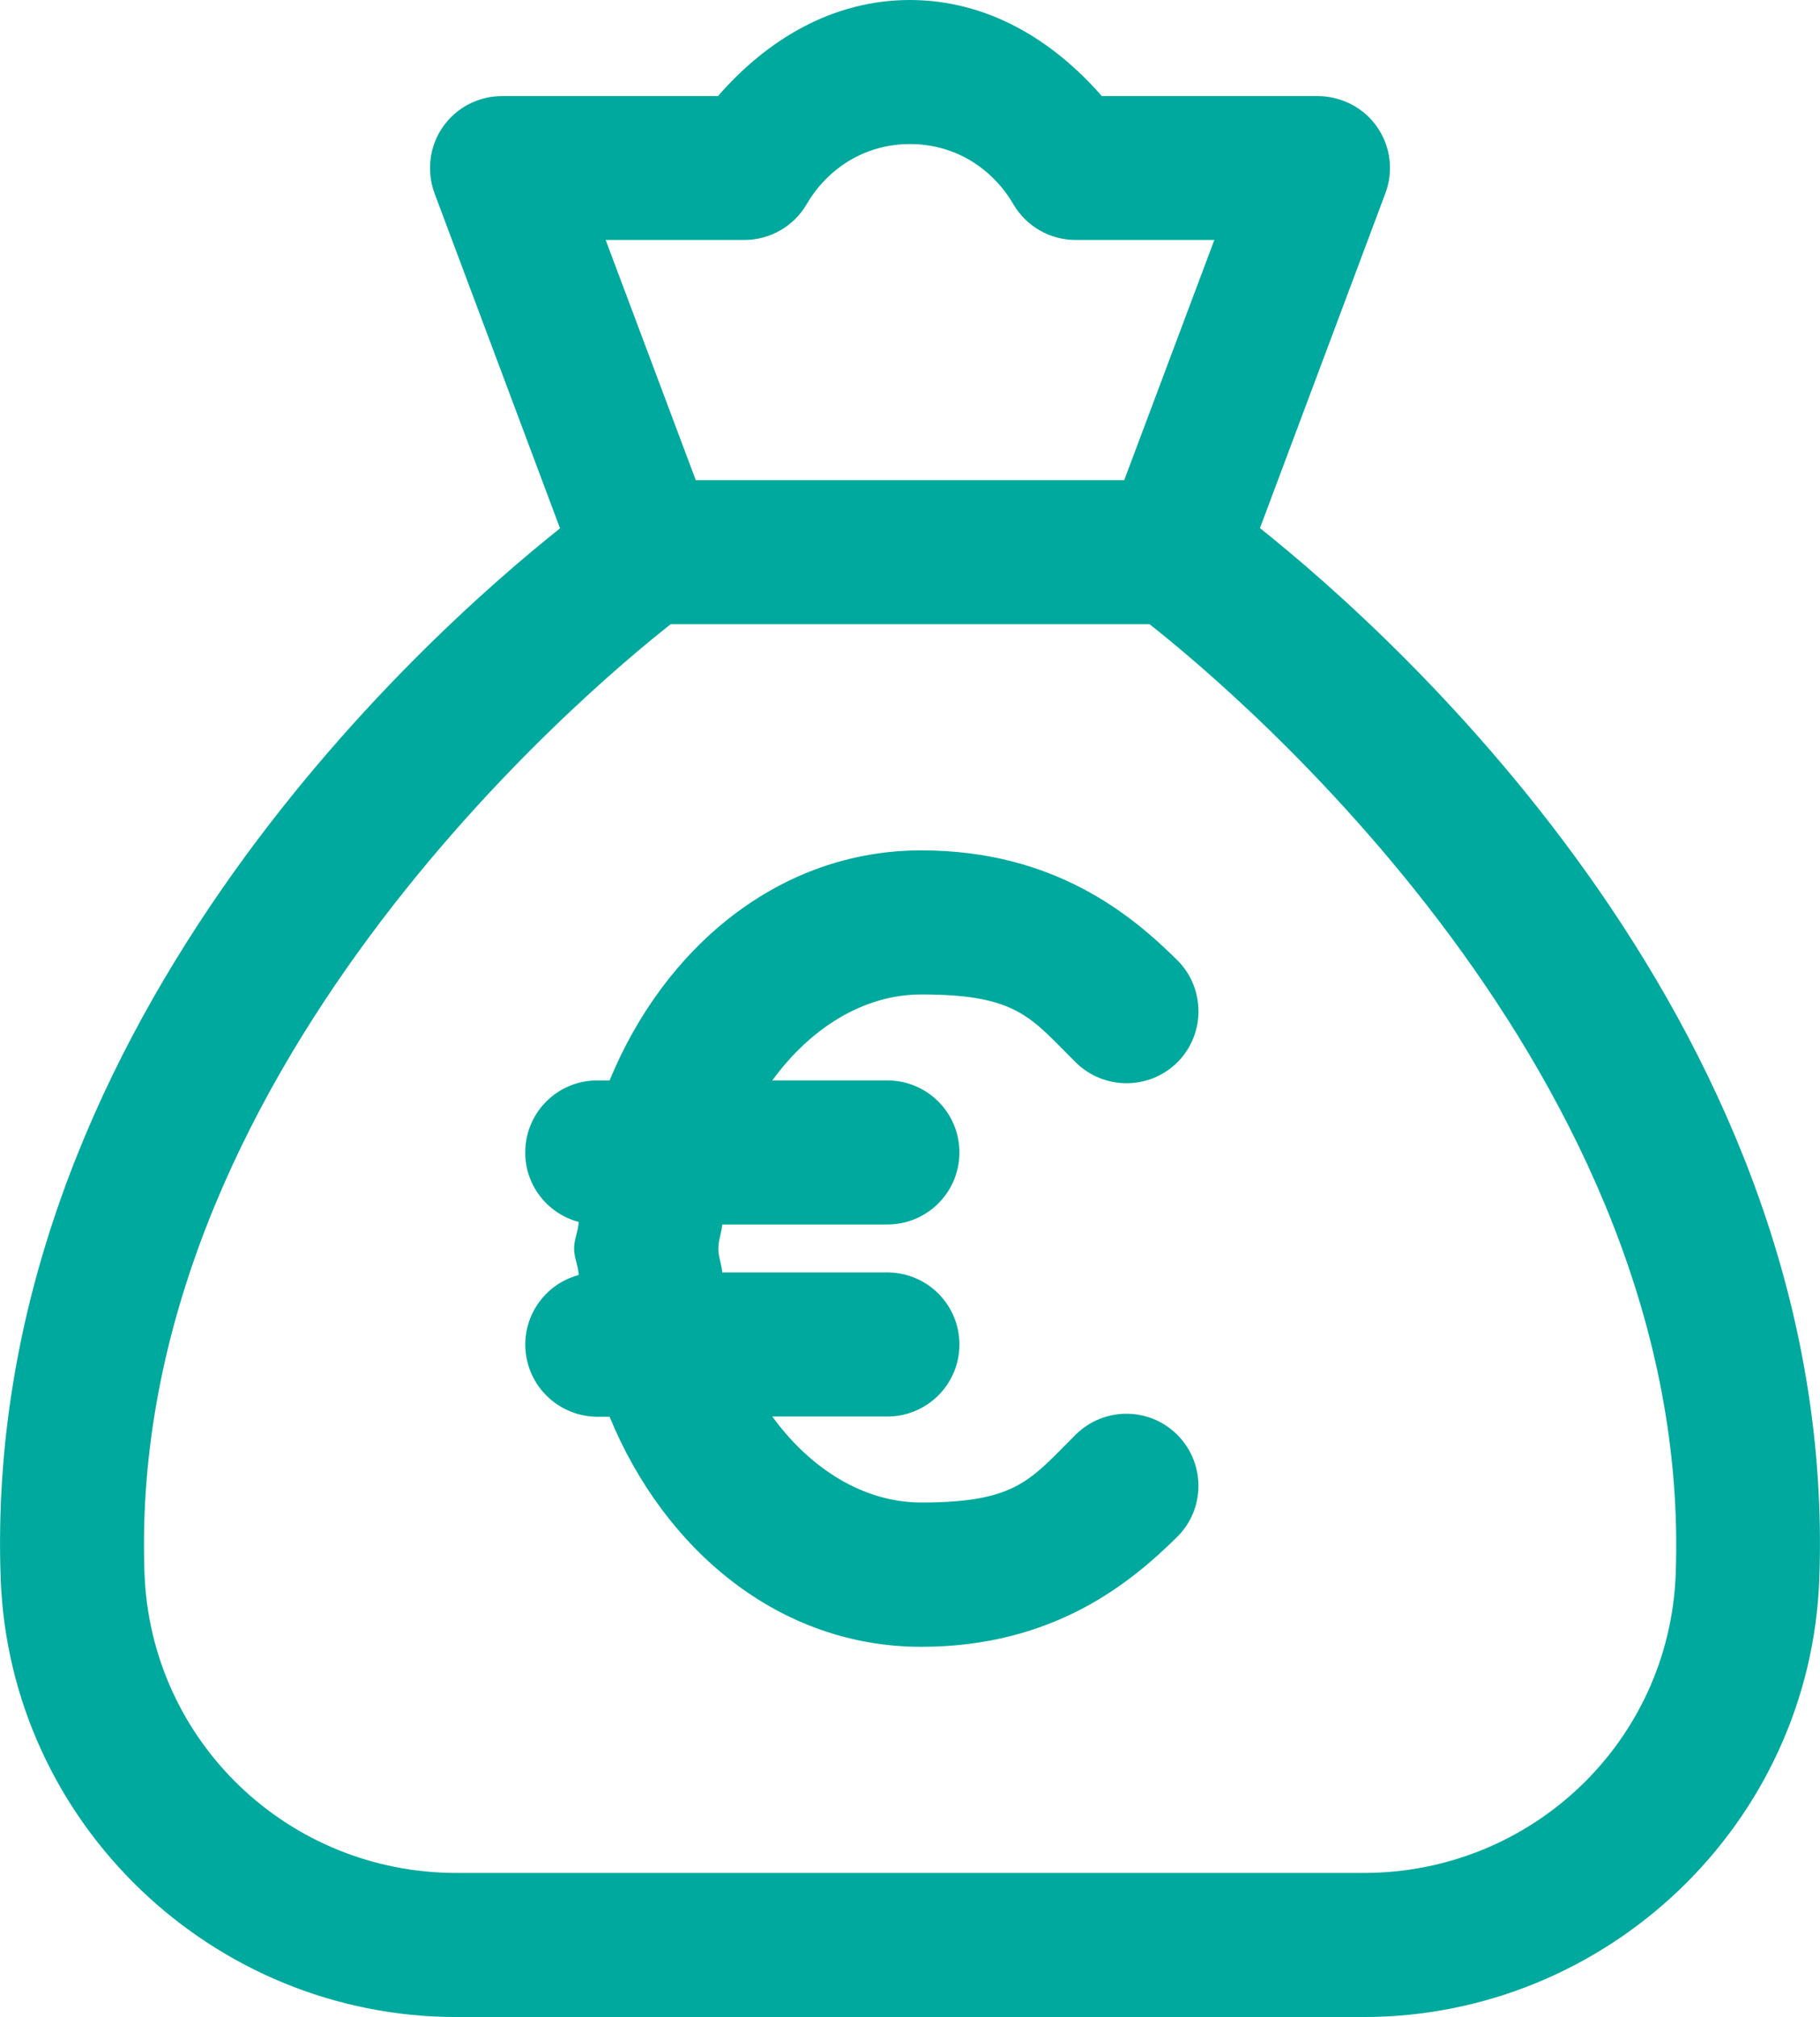 <?xml version="1.0" encoding="UTF-8"?><svg id="Calque_2" xmlns="http://www.w3.org/2000/svg" viewBox="0 0 78.97 87.5"><g id="Calque_1-2"><path d="M39.49,0c-3.42,0-6.25,1.77-8.34,4.17h-9.37c-1.73,0-3.13,1.4-3.12,3.13,0,.37,.07,.75,.2,1.1l5.44,14.52C18.29,27.7-.83,44.83,.03,68.49c.39,10.6,9.19,19.01,19.78,19.01H59.16c10.59,0,19.4-8.41,19.78-19.01,.86-23.66-18.26-40.79-24.27-45.58l5.44-14.52c.61-1.62-.21-3.42-1.83-4.02-.35-.13-.72-.2-1.1-.2h-9.37c-2.09-2.39-4.91-4.17-8.34-4.17Zm0,6.25c1.94,0,3.56,1.04,4.48,2.61,.56,.96,1.59,1.55,2.7,1.55h6.02l-3.91,10.42H30.19l-3.91-10.42h6.02c1.11,0,2.14-.59,2.7-1.55,.92-1.57,2.54-2.61,4.48-2.61Zm-10.38,20.83h20.77c3.61,2.84,23.61,19.55,22.83,41.18-.26,7.28-6.24,12.99-13.54,12.99H19.81c-7.3,0-13.27-5.71-13.54-12.99-.79-21.63,19.22-38.34,22.83-41.18Zm10.86,9.81c-6.17,0-11.15,4.22-13.52,9.98h-.5c-1.73-.02-3.14,1.36-3.16,3.09-.02,1.43,.94,2.68,2.32,3.05-.02,.4-.2,.75-.2,1.15s.18,.75,.2,1.15c-1.67,.45-2.66,2.16-2.21,3.83,.37,1.38,1.63,2.33,3.05,2.32h.5c2.37,5.76,7.34,9.98,13.52,9.98,5.8,0,9.14-2.83,11.1-4.76,1.23-1.21,1.24-3.19,.03-4.42-1.21-1.23-3.19-1.24-4.42-.03,0,0,0,0,0,0-1.95,1.93-2.52,2.95-6.7,2.95-2.5,0-4.81-1.45-6.47-3.73h4.95c1.73,.02,3.14-1.35,3.17-3.08,.02-1.73-1.35-3.14-3.08-3.17-.03,0-.06,0-.09,0h-7.12c-.03-.36-.17-.67-.17-1.04s.14-.68,.17-1.04h7.12c1.73,.02,3.14-1.35,3.17-3.08,.02-1.73-1.35-3.14-3.08-3.17-.03,0-.06,0-.09,0h-4.95c1.66-2.28,3.97-3.73,6.47-3.73,4.19,0,4.75,1.02,6.7,2.95,1.23,1.21,3.21,1.2,4.42-.02s1.2-3.21-.02-4.42c0,0,0,0,0,0-1.95-1.93-5.3-4.76-11.1-4.76Z" style="fill:#00a99d;"/></g></svg>